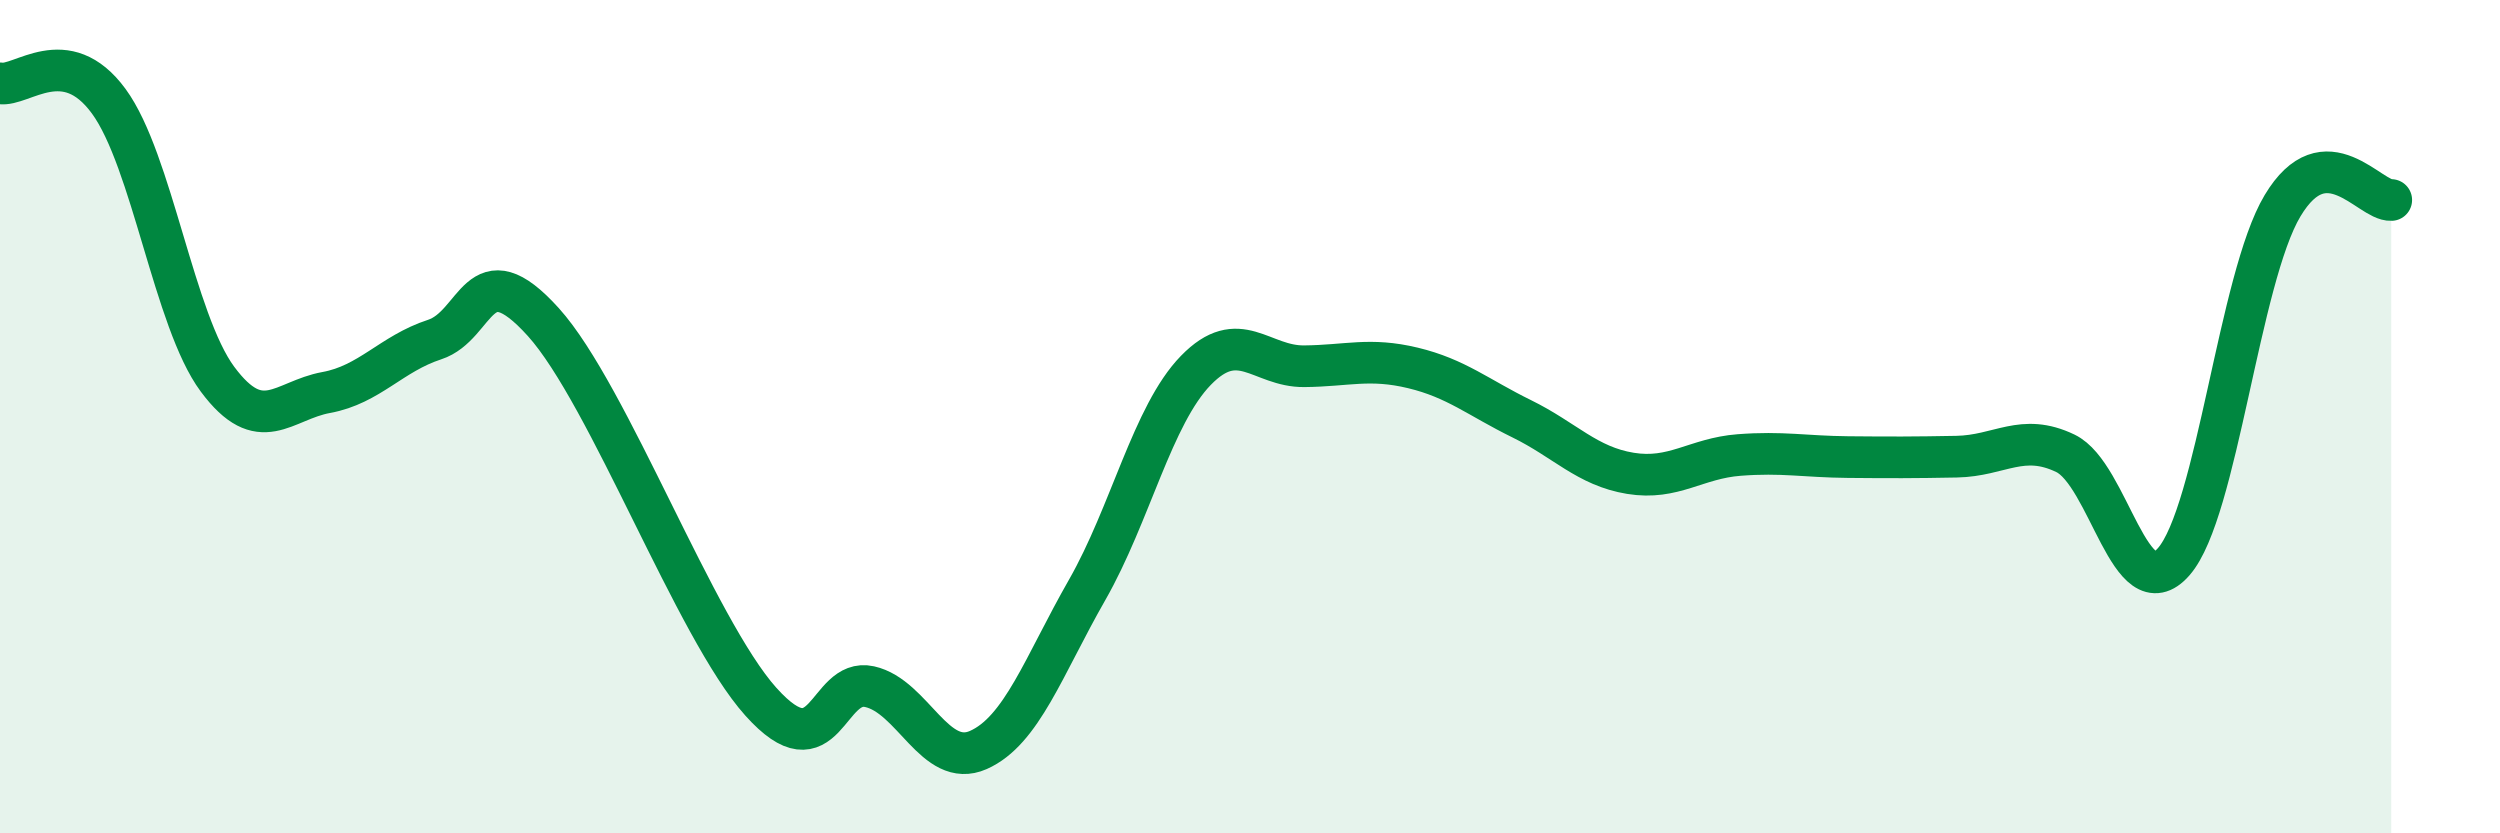 
    <svg width="60" height="20" viewBox="0 0 60 20" xmlns="http://www.w3.org/2000/svg">
      <path
        d="M 0,2 C 0.52,2.09 1.57,1.01 2.61,2.43 C 3.65,3.85 4.18,7.7 5.22,9.1 C 6.26,10.5 6.79,9.61 7.83,9.42 C 8.87,9.23 9.39,8.49 10.43,8.15 C 11.47,7.81 11.47,5.99 13.04,7.73 C 14.61,9.47 16.69,15.09 18.26,16.84 C 19.83,18.59 19.83,16.25 20.87,16.48 C 21.91,16.71 22.44,18.46 23.48,18 C 24.52,17.54 25.05,15.98 26.09,14.16 C 27.13,12.34 27.66,9.96 28.7,8.89 C 29.74,7.82 30.26,8.8 31.3,8.79 C 32.34,8.78 32.87,8.58 33.91,8.83 C 34.95,9.08 35.48,9.54 36.52,10.05 C 37.56,10.56 38.09,11.19 39.13,11.36 C 40.17,11.53 40.7,11 41.74,10.92 C 42.78,10.84 43.31,10.96 44.35,10.97 C 45.39,10.98 45.92,10.98 46.96,10.96 C 48,10.94 48.53,10.38 49.57,10.88 C 50.61,11.38 51.13,14.67 52.17,13.48 C 53.21,12.29 53.74,6.68 54.78,4.94 C 55.82,3.2 56.87,4.83 57.39,4.8L57.39 20L0 20Z"
        fill="#008740"
        opacity="0.1"
        stroke-linecap="round"
        stroke-linejoin="round"
      />
      <path
        d="M 0,2 C 0.52,2.09 1.57,1.01 2.61,2.43 C 3.65,3.85 4.18,7.7 5.22,9.1 C 6.26,10.5 6.79,9.61 7.83,9.42 C 8.87,9.23 9.39,8.49 10.43,8.15 C 11.47,7.81 11.47,5.99 13.04,7.73 C 14.61,9.47 16.69,15.09 18.26,16.84 C 19.83,18.59 19.83,16.25 20.87,16.48 C 21.91,16.71 22.44,18.46 23.48,18 C 24.52,17.54 25.05,15.98 26.09,14.16 C 27.13,12.34 27.66,9.96 28.7,8.89 C 29.74,7.82 30.26,8.8 31.3,8.79 C 32.34,8.78 32.87,8.58 33.91,8.83 C 34.95,9.08 35.48,9.54 36.52,10.05 C 37.56,10.56 38.09,11.19 39.13,11.36 C 40.17,11.53 40.7,11 41.74,10.92 C 42.78,10.84 43.31,10.96 44.35,10.97 C 45.39,10.98 45.92,10.98 46.96,10.96 C 48,10.94 48.53,10.38 49.57,10.88 C 50.61,11.38 51.13,14.67 52.17,13.48 C 53.21,12.29 53.74,6.68 54.78,4.94 C 55.82,3.2 56.87,4.83 57.39,4.8"
        stroke="#008740"
        stroke-width="1"
        fill="none"
        stroke-linecap="round"
        stroke-linejoin="round"
      />
    </svg>
  